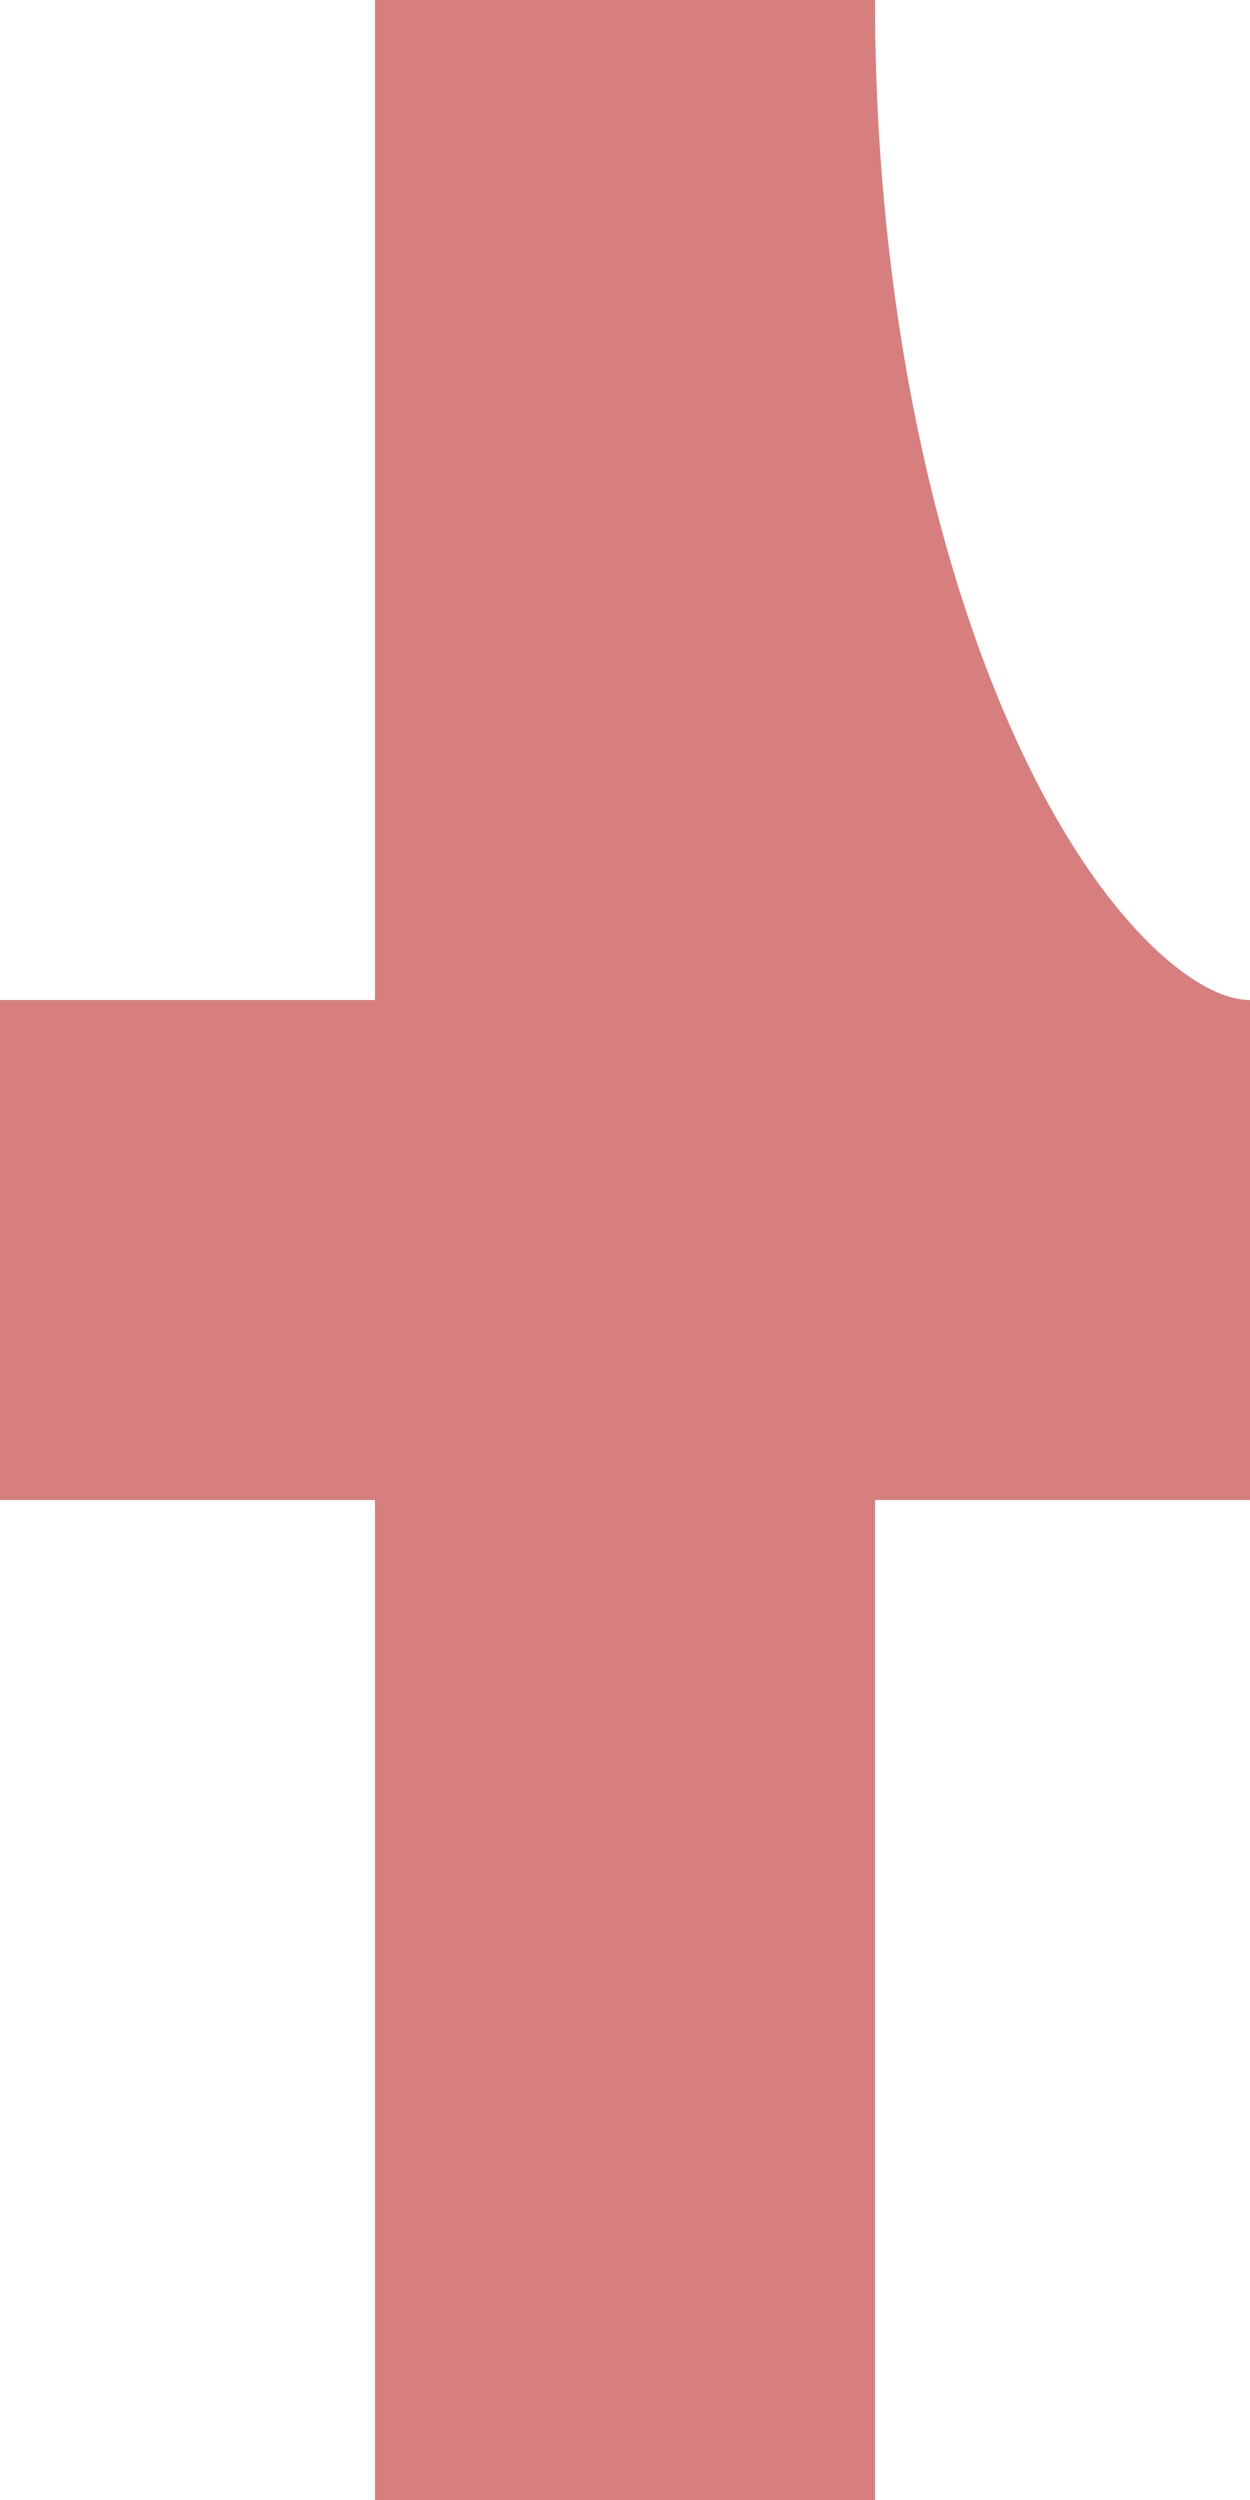 <?xml version="1.0" encoding="UTF-8" standalone="no"?>
<!-- Created by Vunz for Wikipedia -->
<svg xmlns="http://www.w3.org/2000/svg" width="250" height="500" viewBox="250 0 250 500">
  <title>exdKRZxl</title>
 <g stroke-width="100" fill="none">
  <ellipse cx="500" cy="0" rx="125" ry="250" stroke="#D77F7E" />
  <path d="M 375,0 V 500" stroke="#D77F7E" />
  <path d="M 250,250 H 500" stroke="#D77F7E" />
 </g>
</svg>
